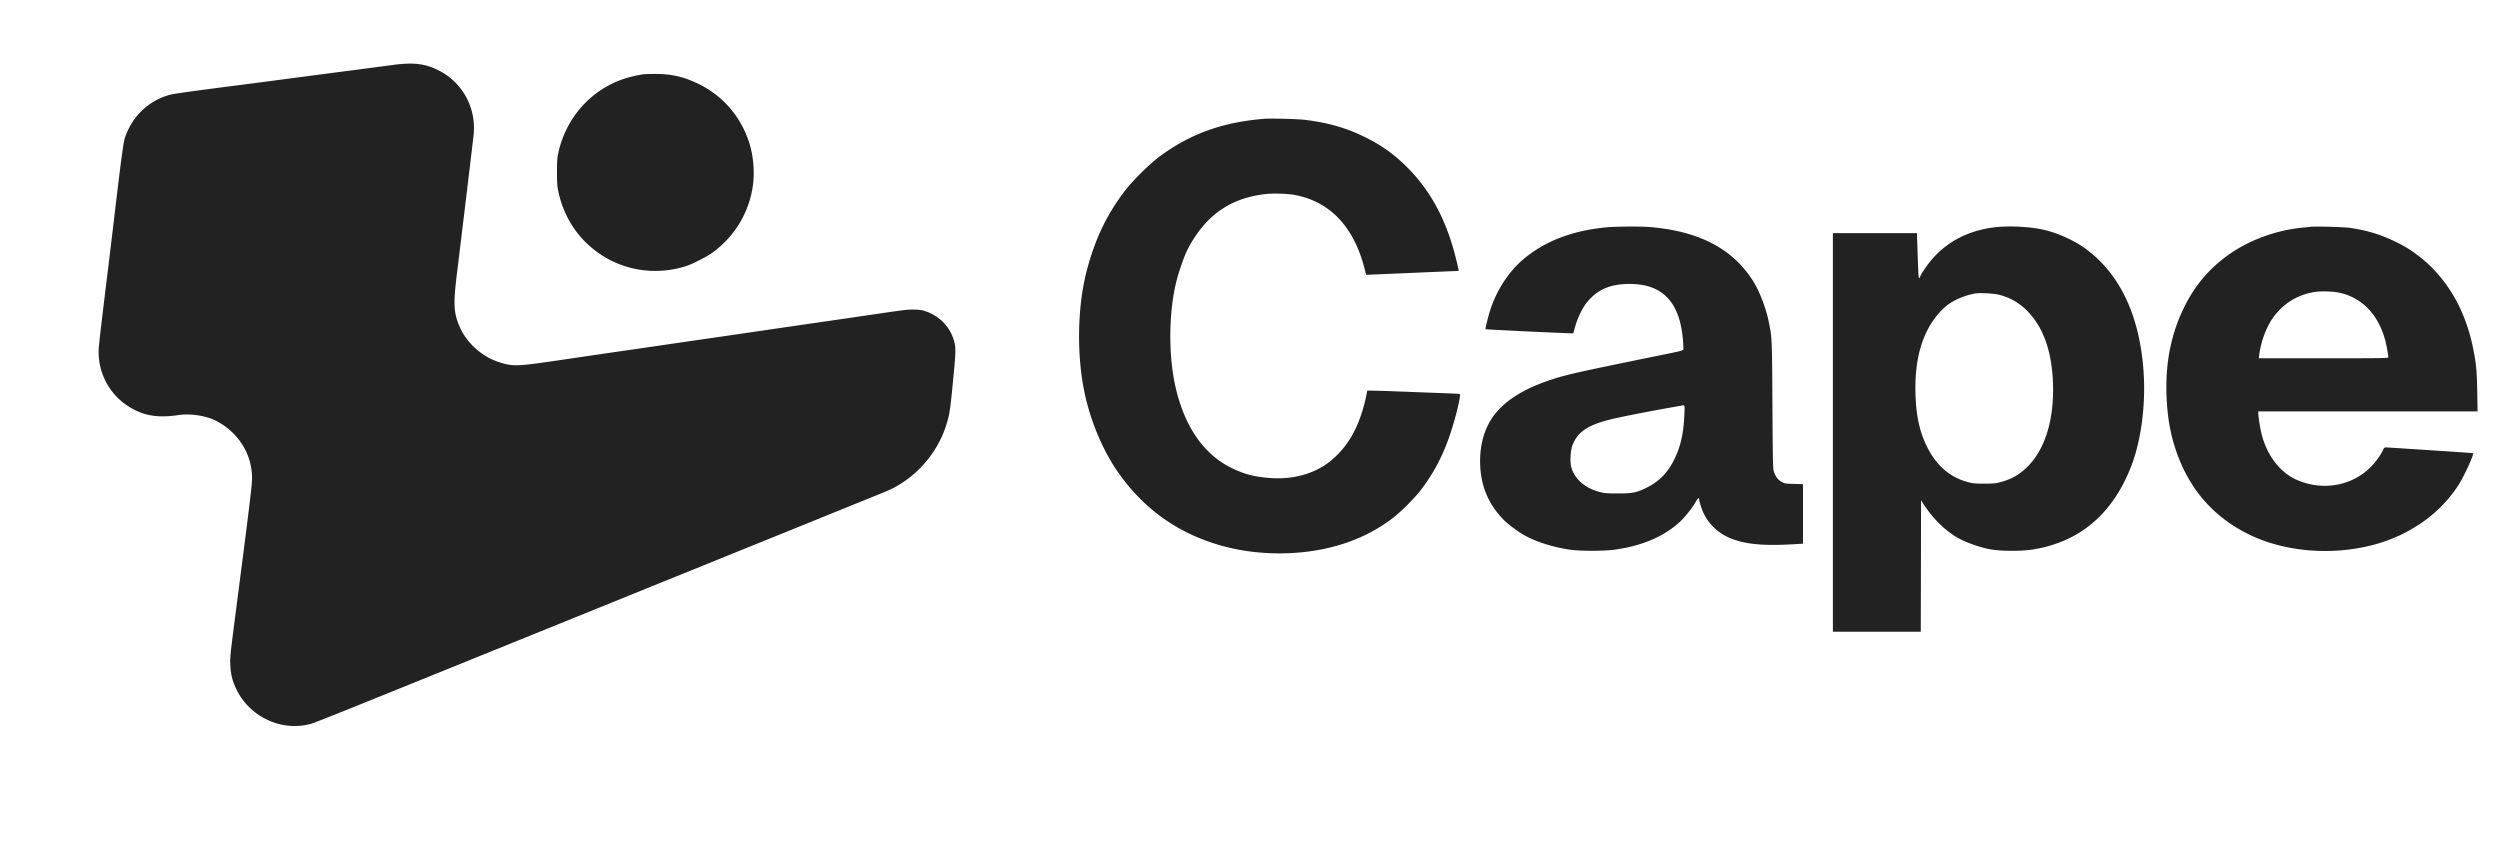 <svg xmlns="http://www.w3.org/2000/svg" width="4096" height="1403" fill="none"><path fill="#222" fill-rule="evenodd" d="M642.499 106.559c-9.35 1.283-41.3 5.493-71 9.357-29.7 3.864-74.475 9.74-99.5 13.058-25.025 3.318-57.875 7.622-73 9.564-80.445 10.33-112.272 14.724-119.366 16.478-22.236 5.501-41.843 18.243-56.901 36.978-7.708 9.589-15.651 24.852-18.739 36.006-2.03 7.334-6.861 43.726-15.001 113-3.849 32.759-9.118 76.437-17.977 149-5.164 42.307-7.817 65.208-8.949 77.25-3.603 38.341 14.311 75.906 46.372 97.238 24.604 16.371 48.568 20.813 84.061 15.583 19.326-2.848 44.761.946 60.806 9.069 36.874 18.669 59.633 54.58 59.681 94.171.012 10.331-3.922 43.228-20.472 171.189-16.22 125.41-15.744 121.2-15.185 134.5.638 15.19 3.2 25.95 9.252 38.85 10.647 22.7 28.198 40.35 51.005 51.3 22.029 10.59 46.473 13.13 70.068 7.3 6.312-1.56 35.604-13.25 195.845-78.17 31.9-12.92 74.65-30.24 95-38.49 20.35-8.24 45.1-18.27 55-22.28 17.642-7.16 82.914-33.59 123.5-50.022a68383.179 68383.179 0 0 0 55.501-22.516c19.25-7.82 50.3-20.394 69-27.942 18.7-7.549 47.05-19.021 63-25.495 29.92-12.145 72.24-29.282 121-49.008 15.4-6.23 40.37-16.353 55.5-22.496 35.66-14.482 74.85-30.362 97.63-39.555 20.49-8.273 25.54-10.699 36.82-17.698 34.56-21.434 61.96-56.361 74.36-94.778 5.99-18.579 6.83-23.947 11.73-74.784 4.96-51.458 4.96-55.084-.04-69.551-6.69-19.371-22.65-35.387-42.73-42.873-7-2.611-10.04-3.151-19.77-3.518-10.32-.389-16.14.25-56.5 6.2-24.75 3.648-72.68 10.637-106.5 15.529-33.83 4.893-73.88 10.73-89 12.972-15.13 2.241-49.1 7.19-75.5 10.998-26.4 3.807-65.1 9.438-86 12.512-20.9 3.075-51.95 7.582-69 10.017-17.051 2.435-58.901 8.566-93.001 13.624-77.364 11.476-82.667 11.684-106 4.17-28.118-9.055-53.282-31.775-64.568-58.297-9.806-23.044-10.447-36.885-4.098-88.499 9.809-79.736 26.162-215.786 27.207-226.347 4.271-43.185-17.872-84.235-56.194-104.172-22.769-11.845-42.321-14.227-77.347-9.422Zm412.001 15.114c-8.85 1.099-24.96 4.903-33.78 7.973-53.733 18.702-93.609 64.139-105.936 120.706-1.899 8.713-2.212 13.189-2.212 31.648 0 18.616.305 22.909 2.274 32 9.02 41.663 31.297 75.917 65.074 100.062 41.28 29.506 95.02 37.687 144.08 21.933 10.16-3.263 33.66-15.179 42.7-21.655 37.89-27.131 62.46-69.011 67.38-114.84 2.13-19.894 0-43.847-5.54-62.351-13.16-43.977-42.6-79.13-83.04-99.166-24.56-12.168-46.01-17.106-73.13-16.833-8.18.082-16.22.317-17.87.523Zm1017 72.948c-68.38 5.454-122.21 24.923-172.34 62.331-16.44 12.269-44.4 40.102-56.86 56.597-29.51 39.066-48.06 78.025-61.64 129.451-15.36 58.162-16.94 136.057-4.04 199 9.7 47.269 30.39 96.482 55.73 132.5 42.22 60.027 97.85 99.461 168.43 119.405 60.18 17.003 130.96 17.007 190.22.012 34.03-9.76 63.79-24.489 90.5-44.79 12.63-9.599 35.93-32.719 45.49-45.127 22.13-28.744 37.48-58.01 49.56-94.5 9.24-27.901 17.56-63.194 15.09-64.033-.63-.214-13.97-.863-29.64-1.442-15.68-.579-45.83-1.72-67-2.535-21.18-.814-42.18-1.483-46.68-1.486l-8.18-.004-1.15 5.75c-8.82 43.846-24.12 75.629-47.87 99.377-11.22 11.223-21.32 18.492-34.62 24.902-22.38 10.789-49.04 15.308-76.95 13.042-24.94-2.026-40.84-6.187-61.05-15.982-46.1-22.341-77.63-67.676-92.55-133.089-12.03-52.746-11.22-124.185 2-175.274 3.46-13.384 11-35.315 15.62-45.455 8.76-19.224 23.96-40.838 38.33-54.513 24.76-23.559 54.47-36.73 92.22-40.879 12.75-1.401 36.28-.59 47.88 1.65 59.49 11.485 98.88 55.108 115.45 127.847l.65 2.875 17.2-.69c9.46-.38 42.37-1.786 73.14-3.126 30.77-1.339 57.24-2.435 58.83-2.435 3.41 0 3.58 1.601-2.34-22.306-14.75-59.562-40.09-107.39-76.87-145.052-21.77-22.286-42.92-37.723-70.56-51.491-30.52-15.204-60.28-23.878-98.5-28.715-11.96-1.513-56.32-2.706-67.5-1.815ZM2631 372.555c-56.11 5.505-100.78 22.894-136.02 52.945-22.89 19.523-42.46 49.504-52.87 81-3.98 12.068-8.88 32.061-8.06 32.887.42.41 90.54 4.816 127.45 6.232l16 .613 3.29-11.366c4.36-15.105 12.45-31.511 19.9-40.35 16.32-19.386 35.45-28.135 63.81-29.192 56.27-2.096 86.22 26.26 92.45 87.532.58 5.696 1.05 12.766 1.05 15.711 0 6.46 5.83 4.562-47.5 15.459-136.77 27.944-149.91 30.993-179.5 41.672-45.83 16.537-76.52 39.323-91.76 68.141-9.38 17.729-14.24 38.737-14.23 61.51.01 39.067 13.18 71.27 39.89 97.548 6.57 6.462 20.89 17.17 30.73 22.977 18.85 11.129 48.41 20.657 76.87 24.776 16.5 2.387 55 2.382 72.5-.011 44.75-6.118 80.49-21.223 106.74-45.109 8.18-7.448 20.82-23.235 26.29-32.848 4.16-7.315 5.91-8.328 5.95-3.444.01.956 1.36 5.906 3 11 8.02 24.986 26.91 44.185 52.44 53.309 24.73 8.84 54.02 11.022 104.83 7.811l9.75-.616v-97.524l-14.75-.382c-14.14-.366-14.98-.506-20.18-3.359-6-3.293-10.01-8.599-12.82-16.977-1.51-4.5-1.74-15.405-2.3-109-.67-111.299-.59-109.509-6.01-136.276-4.2-20.785-14.03-47.201-23.45-63.029-32.79-55.128-88.8-85.321-170.99-92.174-16.41-1.368-56.09-1.076-72.5.534Zm635 .067c-39.15 5.28-70.9 20.785-95.71 46.738-8.64 9.033-20.04 24.732-23.89 32.89-3.24 6.861-2.92 10.043-5.04-51l-.67-19.25H3003v653h143.99l.26-107.727.25-107.727 3.46 5.477c13.79 21.842 32.95 41.435 52.56 53.742 13.9 8.724 38.76 17.874 58.05 21.369 16.04 2.905 49.01 3.126 66.93.448 77.4-11.567 132.22-57.291 162.98-135.946 16.6-42.466 24.35-101.677 20.48-156.636-6.35-90.163-38.21-158.161-93.46-199.411-19.59-14.623-47.44-27.216-71.93-32.523-23.02-4.988-58.03-6.484-80.57-3.444Zm519.5-1.039c-1.65.223-7.95.89-14 1.481-39.4 3.851-81.16 18.443-113.17 39.541-35.68 23.518-61.39 52.925-80.35 91.895-24.58 50.563-33.16 106.321-26.37 171.5 5.32 51.06 24.01 99.192 52.61 135.5 27.49 34.905 65.88 61.43 110.55 76.374 71.62 23.964 158.87 18.644 222.72-13.582 38.42-19.391 67.8-45.109 89.93-78.721 8.92-13.535 26.29-51.197 24.46-53.025-.22-.22-22-1.789-48.39-3.487-26.4-1.698-58.09-3.756-70.44-4.573-12.35-.818-23.39-1.486-24.55-1.486-1.52 0-2.74 1.319-4.4 4.75-6.59 13.607-18.57 27.848-31.56 37.513-30.94 23.009-73.43 27.162-110.01 10.751-27.1-12.16-48.26-39.827-57.1-74.67-2.34-9.236-5.43-28.796-5.43-34.378V674h359.24l-.51-31.75c-.54-34.197-1.67-46.193-6.72-71.296-5.13-25.535-13.14-49.44-23.68-70.708-16.24-32.771-39.44-61.23-66.33-81.377-14.76-11.061-22.48-15.754-38.5-23.424-24.26-11.614-44.56-17.754-72.99-22.087-9.48-1.445-57.71-2.762-65.01-1.775Zm9.56 106.468c-23.39 2.932-44.33 13.243-60.14 29.606-9.17 9.497-14.76 17.621-20.47 29.72-6.58 13.958-10.93 28.857-12.95 44.373l-.69 5.25h106.1c97.41 0 106.09-.133 106.09-1.631 0-4.602-3.56-22.992-6.12-31.596-11.71-39.43-36.98-65.3-72.09-73.788-9.75-2.358-28.91-3.291-39.73-1.934ZM3238 480.63c-14.5 1.874-33.63 9.363-45.43 17.783-13.32 9.507-27.11 26.772-36.01 45.087-13.25 27.296-19.21 60.056-18.27 100.5.96 41.325 8.63 71.755 24.87 98.692 14.72 24.406 34.99 40.168 60.47 47.015 8.9 2.394 11.58 2.653 27.37 2.653 15.68 0 18.5-.268 27.12-2.589 18.94-5.1 32.15-12.997 46-27.508 27.06-28.349 41.17-75.577 39.54-132.263-1.56-53.837-15.69-93.946-42.65-121.054-12.77-12.841-27.83-21.402-45.78-26.031-7.64-1.972-29.35-3.304-37.23-2.285Zm-484 184.083c-54.6 9.615-100.66 18.657-118.5 23.265-34.89 9.011-51.48 20.685-59.18 41.643-3.08 8.373-4.24 24.698-2.38 33.598 4.22 20.291 22.3 36.625 47.56 42.986 7.93 1.996 11.44 2.262 29.5 2.231 23.37-.04 29.77-1.239 44.71-8.379 19.79-9.46 33.63-22.32 44.02-40.9 12.68-22.675 18.56-46.226 19.95-79.857.7-16.927 1.14-15.789-5.68-14.587Z" clip-rule="evenodd"/></svg>